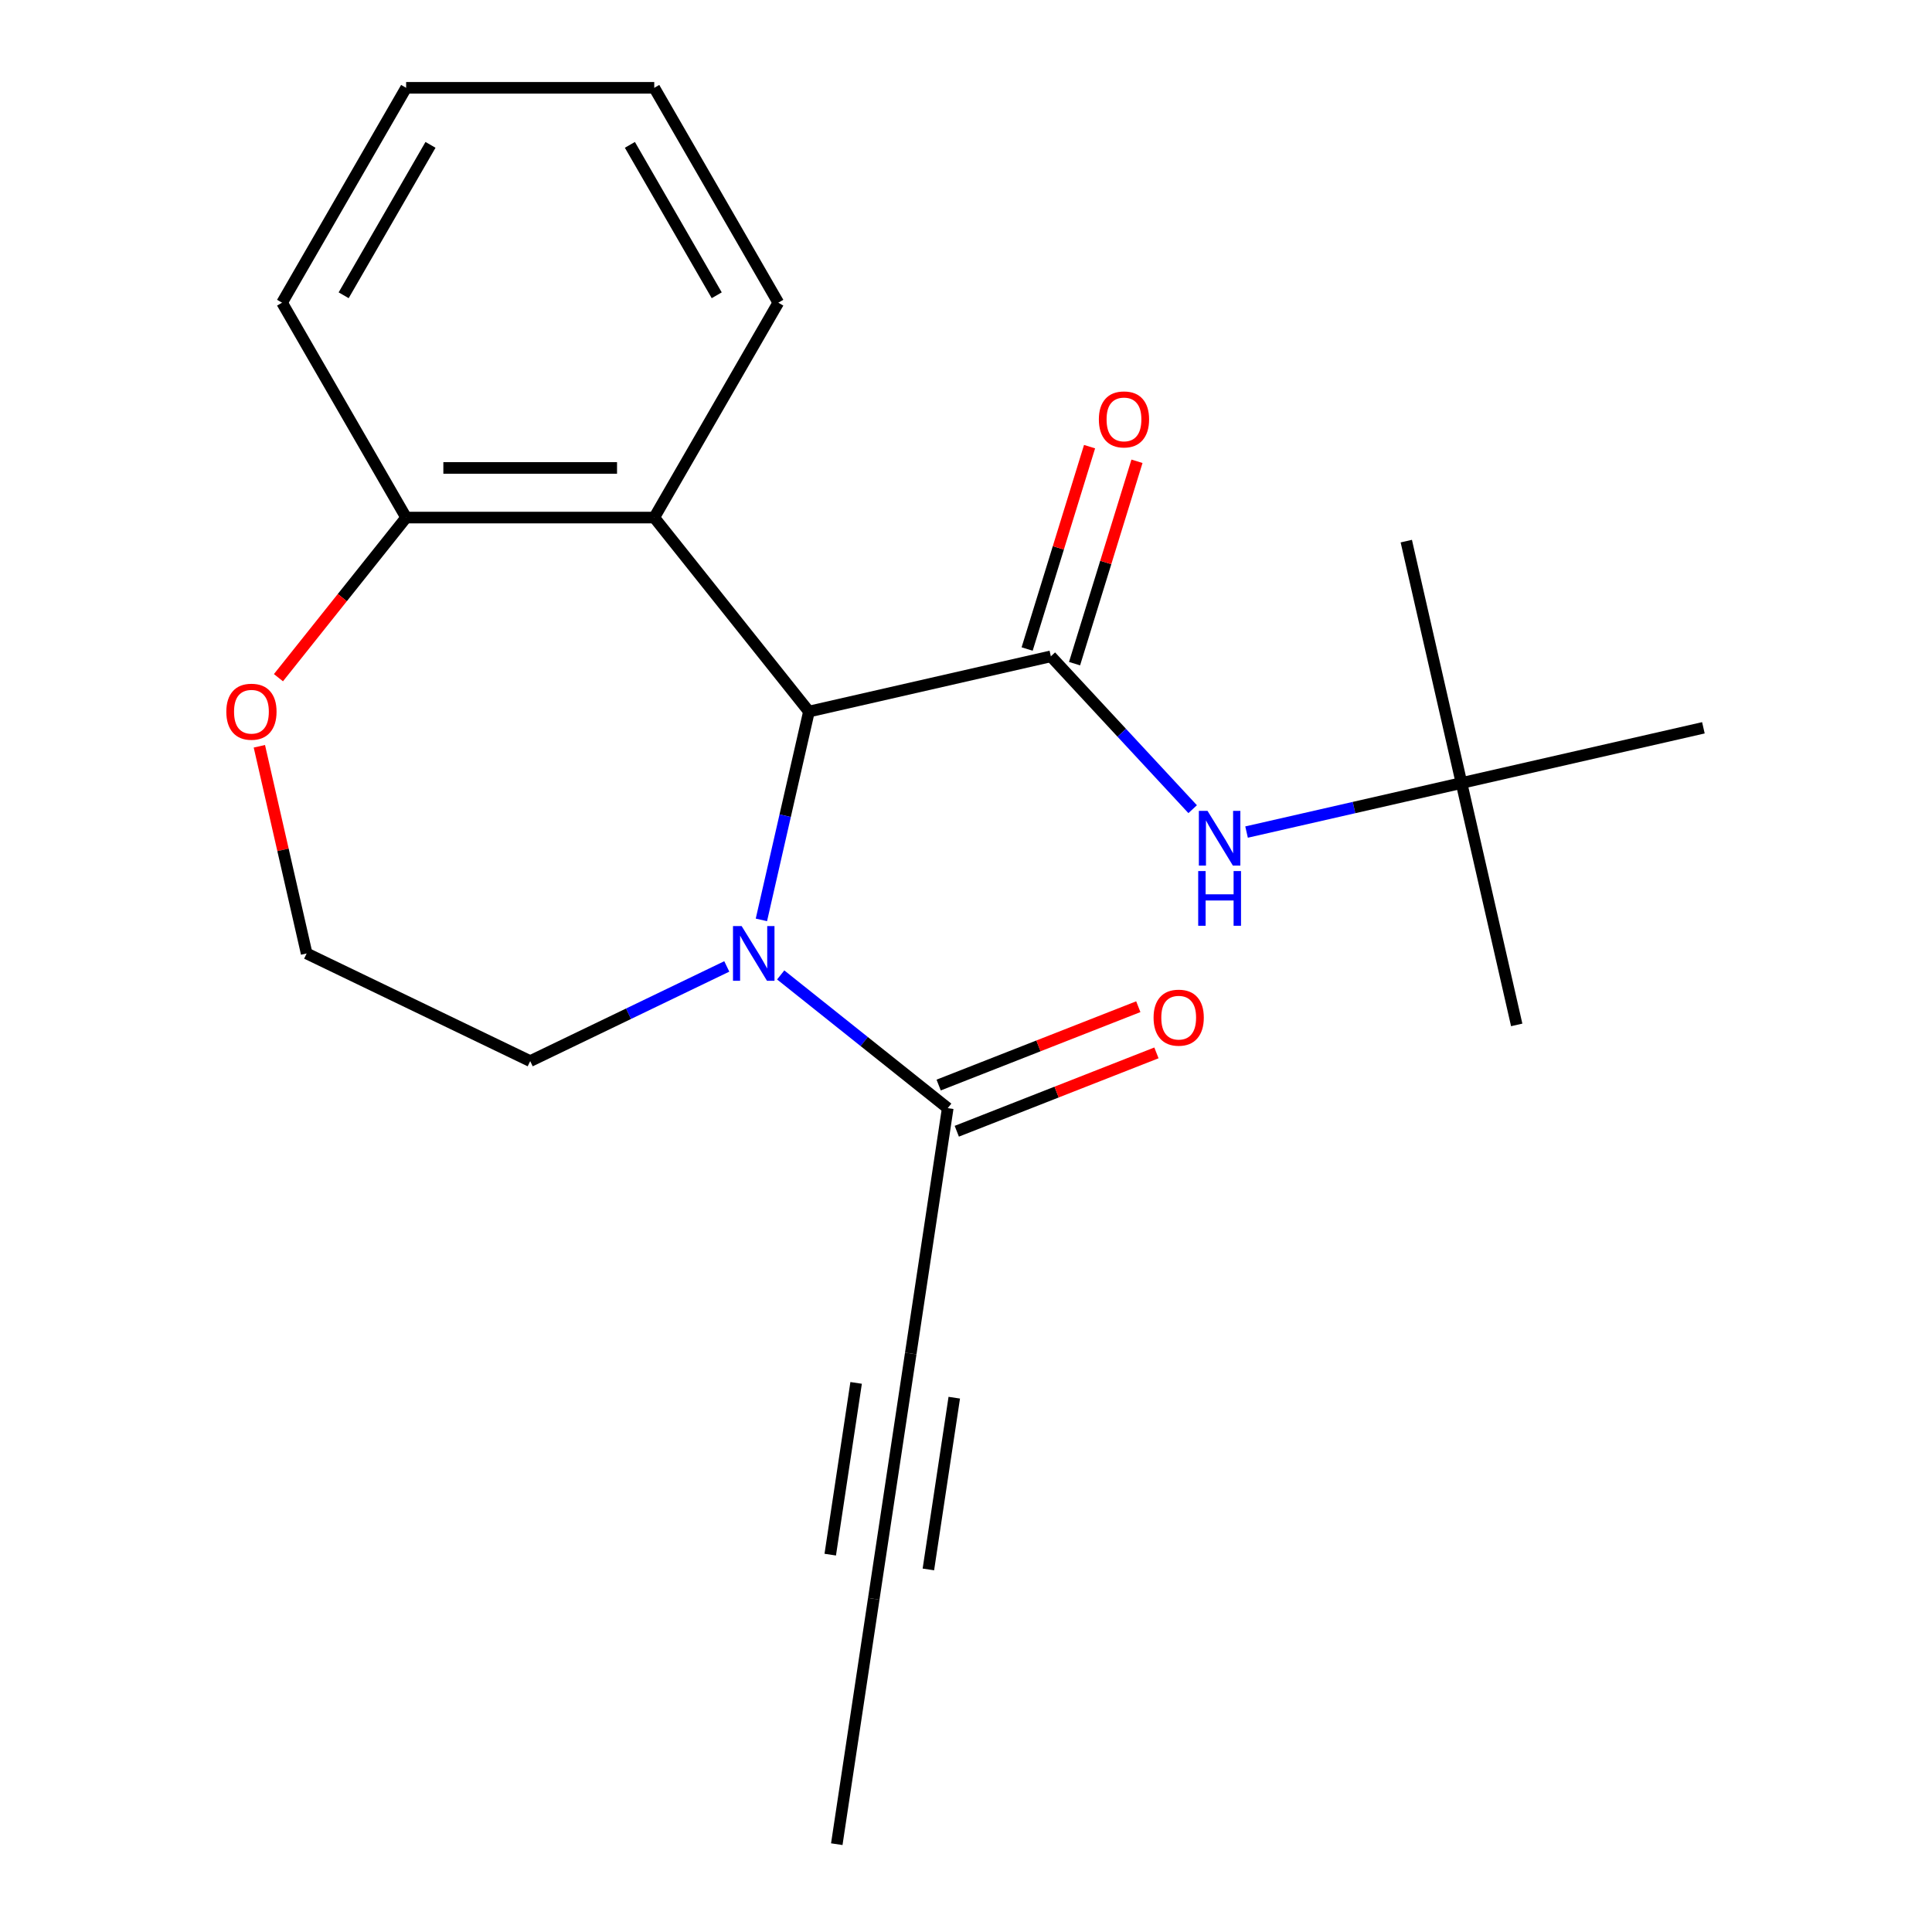 <?xml version='1.0' encoding='iso-8859-1'?>
<svg version='1.1' baseProfile='full'
              xmlns='http://www.w3.org/2000/svg'
                      xmlns:rdkit='http://www.rdkit.org/xml'
                      xmlns:xlink='http://www.w3.org/1999/xlink'
                  xml:space='preserve'
width='1000px' height='1000px' viewBox='0 0 1000 1000'>
<!-- END OF HEADER -->
<rect style='opacity:1.0;fill:#FFFFFF;stroke:none' width='1000' height='1000' x='0' y='0'> </rect>
<path class='bond-0' d='M 418.71,368.299 L 406.404,422.216' style='fill:none;fill-rule:evenodd;stroke:#000000;stroke-width:6px;stroke-linecap:butt;stroke-linejoin:miter;stroke-opacity:1' />
<path class='bond-0' d='M 406.404,422.216 L 394.098,476.133' style='fill:none;fill-rule:evenodd;stroke:#0000FF;stroke-width:6px;stroke-linecap:butt;stroke-linejoin:miter;stroke-opacity:1' />
<path class='bond-1' d='M 418.71,368.299 L 543.915,339.722' style='fill:none;fill-rule:evenodd;stroke:#000000;stroke-width:6px;stroke-linecap:butt;stroke-linejoin:miter;stroke-opacity:1' />
<path class='bond-2' d='M 418.71,368.299 L 338.639,267.892' style='fill:none;fill-rule:evenodd;stroke:#000000;stroke-width:6px;stroke-linecap:butt;stroke-linejoin:miter;stroke-opacity:1' />
<path class='bond-3' d='M 404.084,504.629 L 447.312,539.102' style='fill:none;fill-rule:evenodd;stroke:#0000FF;stroke-width:6px;stroke-linecap:butt;stroke-linejoin:miter;stroke-opacity:1' />
<path class='bond-3' d='M 447.312,539.102 L 490.54,573.575' style='fill:none;fill-rule:evenodd;stroke:#000000;stroke-width:6px;stroke-linecap:butt;stroke-linejoin:miter;stroke-opacity:1' />
<path class='bond-12' d='M 376.183,500.222 L 325.305,524.723' style='fill:none;fill-rule:evenodd;stroke:#0000FF;stroke-width:6px;stroke-linecap:butt;stroke-linejoin:miter;stroke-opacity:1' />
<path class='bond-12' d='M 325.305,524.723 L 274.427,549.225' style='fill:none;fill-rule:evenodd;stroke:#000000;stroke-width:6px;stroke-linecap:butt;stroke-linejoin:miter;stroke-opacity:1' />
<path class='bond-4' d='M 543.915,339.722 L 580.615,379.275' style='fill:none;fill-rule:evenodd;stroke:#000000;stroke-width:6px;stroke-linecap:butt;stroke-linejoin:miter;stroke-opacity:1' />
<path class='bond-4' d='M 580.615,379.275 L 617.315,418.828' style='fill:none;fill-rule:evenodd;stroke:#0000FF;stroke-width:6px;stroke-linecap:butt;stroke-linejoin:miter;stroke-opacity:1' />
<path class='bond-8' d='M 556.187,343.507 L 572.342,291.133' style='fill:none;fill-rule:evenodd;stroke:#000000;stroke-width:6px;stroke-linecap:butt;stroke-linejoin:miter;stroke-opacity:1' />
<path class='bond-8' d='M 572.342,291.133 L 588.498,238.759' style='fill:none;fill-rule:evenodd;stroke:#FF0000;stroke-width:6px;stroke-linecap:butt;stroke-linejoin:miter;stroke-opacity:1' />
<path class='bond-8' d='M 531.643,335.936 L 547.798,283.562' style='fill:none;fill-rule:evenodd;stroke:#000000;stroke-width:6px;stroke-linecap:butt;stroke-linejoin:miter;stroke-opacity:1' />
<path class='bond-8' d='M 547.798,283.562 L 563.954,231.188' style='fill:none;fill-rule:evenodd;stroke:#FF0000;stroke-width:6px;stroke-linecap:butt;stroke-linejoin:miter;stroke-opacity:1' />
<path class='bond-7' d='M 338.639,267.892 L 210.214,267.892' style='fill:none;fill-rule:evenodd;stroke:#000000;stroke-width:6px;stroke-linecap:butt;stroke-linejoin:miter;stroke-opacity:1' />
<path class='bond-7' d='M 319.375,242.208 L 229.478,242.208' style='fill:none;fill-rule:evenodd;stroke:#000000;stroke-width:6px;stroke-linecap:butt;stroke-linejoin:miter;stroke-opacity:1' />
<path class='bond-14' d='M 338.639,267.892 L 402.851,156.673' style='fill:none;fill-rule:evenodd;stroke:#000000;stroke-width:6px;stroke-linecap:butt;stroke-linejoin:miter;stroke-opacity:1' />
<path class='bond-5' d='M 490.54,573.575 L 471.399,700.565' style='fill:none;fill-rule:evenodd;stroke:#000000;stroke-width:6px;stroke-linecap:butt;stroke-linejoin:miter;stroke-opacity:1' />
<path class='bond-10' d='M 495.231,585.53 L 546.9,565.251' style='fill:none;fill-rule:evenodd;stroke:#000000;stroke-width:6px;stroke-linecap:butt;stroke-linejoin:miter;stroke-opacity:1' />
<path class='bond-10' d='M 546.9,565.251 L 598.568,544.973' style='fill:none;fill-rule:evenodd;stroke:#FF0000;stroke-width:6px;stroke-linecap:butt;stroke-linejoin:miter;stroke-opacity:1' />
<path class='bond-10' d='M 485.848,561.62 L 537.516,541.342' style='fill:none;fill-rule:evenodd;stroke:#000000;stroke-width:6px;stroke-linecap:butt;stroke-linejoin:miter;stroke-opacity:1' />
<path class='bond-10' d='M 537.516,541.342 L 589.184,521.064' style='fill:none;fill-rule:evenodd;stroke:#FF0000;stroke-width:6px;stroke-linecap:butt;stroke-linejoin:miter;stroke-opacity:1' />
<path class='bond-11' d='M 645.217,430.679 L 700.844,417.983' style='fill:none;fill-rule:evenodd;stroke:#0000FF;stroke-width:6px;stroke-linecap:butt;stroke-linejoin:miter;stroke-opacity:1' />
<path class='bond-11' d='M 700.844,417.983 L 756.471,405.286' style='fill:none;fill-rule:evenodd;stroke:#000000;stroke-width:6px;stroke-linecap:butt;stroke-linejoin:miter;stroke-opacity:1' />
<path class='bond-6' d='M 471.399,700.565 L 452.258,827.555' style='fill:none;fill-rule:evenodd;stroke:#000000;stroke-width:6px;stroke-linecap:butt;stroke-linejoin:miter;stroke-opacity:1' />
<path class='bond-6' d='M 443.13,715.785 L 429.731,804.679' style='fill:none;fill-rule:evenodd;stroke:#000000;stroke-width:6px;stroke-linecap:butt;stroke-linejoin:miter;stroke-opacity:1' />
<path class='bond-6' d='M 493.926,723.442 L 480.527,812.335' style='fill:none;fill-rule:evenodd;stroke:#000000;stroke-width:6px;stroke-linecap:butt;stroke-linejoin:miter;stroke-opacity:1' />
<path class='bond-15' d='M 452.258,827.555 L 433.117,954.545' style='fill:none;fill-rule:evenodd;stroke:#000000;stroke-width:6px;stroke-linecap:butt;stroke-linejoin:miter;stroke-opacity:1' />
<path class='bond-9' d='M 210.214,267.892 L 177.169,309.33' style='fill:none;fill-rule:evenodd;stroke:#000000;stroke-width:6px;stroke-linecap:butt;stroke-linejoin:miter;stroke-opacity:1' />
<path class='bond-9' d='M 177.169,309.33 L 144.123,350.768' style='fill:none;fill-rule:evenodd;stroke:#FF0000;stroke-width:6px;stroke-linecap:butt;stroke-linejoin:miter;stroke-opacity:1' />
<path class='bond-16' d='M 210.214,267.892 L 146.002,156.673' style='fill:none;fill-rule:evenodd;stroke:#000000;stroke-width:6px;stroke-linecap:butt;stroke-linejoin:miter;stroke-opacity:1' />
<path class='bond-22' d='M 134.245,386.269 L 146.482,439.886' style='fill:none;fill-rule:evenodd;stroke:#FF0000;stroke-width:6px;stroke-linecap:butt;stroke-linejoin:miter;stroke-opacity:1' />
<path class='bond-22' d='M 146.482,439.886 L 158.72,493.504' style='fill:none;fill-rule:evenodd;stroke:#000000;stroke-width:6px;stroke-linecap:butt;stroke-linejoin:miter;stroke-opacity:1' />
<path class='bond-17' d='M 756.471,405.286 L 785.048,530.491' style='fill:none;fill-rule:evenodd;stroke:#000000;stroke-width:6px;stroke-linecap:butt;stroke-linejoin:miter;stroke-opacity:1' />
<path class='bond-18' d='M 756.471,405.286 L 727.893,280.082' style='fill:none;fill-rule:evenodd;stroke:#000000;stroke-width:6px;stroke-linecap:butt;stroke-linejoin:miter;stroke-opacity:1' />
<path class='bond-19' d='M 756.471,405.286 L 881.675,376.709' style='fill:none;fill-rule:evenodd;stroke:#000000;stroke-width:6px;stroke-linecap:butt;stroke-linejoin:miter;stroke-opacity:1' />
<path class='bond-13' d='M 274.427,549.225 L 158.72,493.504' style='fill:none;fill-rule:evenodd;stroke:#000000;stroke-width:6px;stroke-linecap:butt;stroke-linejoin:miter;stroke-opacity:1' />
<path class='bond-20' d='M 402.851,156.673 L 338.639,45.455' style='fill:none;fill-rule:evenodd;stroke:#000000;stroke-width:6px;stroke-linecap:butt;stroke-linejoin:miter;stroke-opacity:1' />
<path class='bond-20' d='M 370.976,152.833 L 326.027,74.98' style='fill:none;fill-rule:evenodd;stroke:#000000;stroke-width:6px;stroke-linecap:butt;stroke-linejoin:miter;stroke-opacity:1' />
<path class='bond-23' d='M 146.002,156.673 L 210.214,45.455' style='fill:none;fill-rule:evenodd;stroke:#000000;stroke-width:6px;stroke-linecap:butt;stroke-linejoin:miter;stroke-opacity:1' />
<path class='bond-23' d='M 177.878,152.833 L 222.826,74.98' style='fill:none;fill-rule:evenodd;stroke:#000000;stroke-width:6px;stroke-linecap:butt;stroke-linejoin:miter;stroke-opacity:1' />
<path class='bond-21' d='M 338.639,45.455 L 210.214,45.455' style='fill:none;fill-rule:evenodd;stroke:#000000;stroke-width:6px;stroke-linecap:butt;stroke-linejoin:miter;stroke-opacity:1' />
<path  class='atom-1' d='M 383.873 479.344
L 393.153 494.344
Q 394.073 495.824, 395.553 498.504
Q 397.033 501.184, 397.113 501.344
L 397.113 479.344
L 400.873 479.344
L 400.873 507.664
L 396.993 507.664
L 387.033 491.264
Q 385.873 489.344, 384.633 487.144
Q 383.433 484.944, 383.073 484.264
L 383.073 507.664
L 379.393 507.664
L 379.393 479.344
L 383.873 479.344
' fill='#0000FF'/>
<path  class='atom-5' d='M 625.006 419.704
L 634.286 434.704
Q 635.206 436.184, 636.686 438.864
Q 638.166 441.544, 638.246 441.704
L 638.246 419.704
L 642.006 419.704
L 642.006 448.024
L 638.126 448.024
L 628.166 431.624
Q 627.006 429.704, 625.766 427.504
Q 624.566 425.304, 624.206 424.624
L 624.206 448.024
L 620.526 448.024
L 620.526 419.704
L 625.006 419.704
' fill='#0000FF'/>
<path  class='atom-5' d='M 620.186 450.856
L 624.026 450.856
L 624.026 462.896
L 638.506 462.896
L 638.506 450.856
L 642.346 450.856
L 642.346 479.176
L 638.506 479.176
L 638.506 466.096
L 624.026 466.096
L 624.026 479.176
L 620.186 479.176
L 620.186 450.856
' fill='#0000FF'/>
<path  class='atom-9' d='M 568.769 217.083
Q 568.769 210.283, 572.129 206.483
Q 575.489 202.683, 581.769 202.683
Q 588.049 202.683, 591.409 206.483
Q 594.769 210.283, 594.769 217.083
Q 594.769 223.963, 591.369 227.883
Q 587.969 231.763, 581.769 231.763
Q 575.529 231.763, 572.129 227.883
Q 568.769 224.003, 568.769 217.083
M 581.769 228.563
Q 586.089 228.563, 588.409 225.683
Q 590.769 222.763, 590.769 217.083
Q 590.769 211.523, 588.409 208.723
Q 586.089 205.883, 581.769 205.883
Q 577.449 205.883, 575.089 208.683
Q 572.769 211.483, 572.769 217.083
Q 572.769 222.803, 575.089 225.683
Q 577.449 228.563, 581.769 228.563
' fill='#FF0000'/>
<path  class='atom-10' d='M 117.143 368.379
Q 117.143 361.579, 120.503 357.779
Q 123.863 353.979, 130.143 353.979
Q 136.423 353.979, 139.783 357.779
Q 143.143 361.579, 143.143 368.379
Q 143.143 375.259, 139.743 379.179
Q 136.343 383.059, 130.143 383.059
Q 123.903 383.059, 120.503 379.179
Q 117.143 375.299, 117.143 368.379
M 130.143 379.859
Q 134.463 379.859, 136.783 376.979
Q 139.143 374.059, 139.143 368.379
Q 139.143 362.819, 136.783 360.019
Q 134.463 357.179, 130.143 357.179
Q 125.823 357.179, 123.463 359.979
Q 121.143 362.779, 121.143 368.379
Q 121.143 374.099, 123.463 376.979
Q 125.823 379.859, 130.143 379.859
' fill='#FF0000'/>
<path  class='atom-11' d='M 597.087 526.736
Q 597.087 519.936, 600.447 516.136
Q 603.807 512.336, 610.087 512.336
Q 616.367 512.336, 619.727 516.136
Q 623.087 519.936, 623.087 526.736
Q 623.087 533.616, 619.687 537.536
Q 616.287 541.416, 610.087 541.416
Q 603.847 541.416, 600.447 537.536
Q 597.087 533.656, 597.087 526.736
M 610.087 538.216
Q 614.407 538.216, 616.727 535.336
Q 619.087 532.416, 619.087 526.736
Q 619.087 521.176, 616.727 518.376
Q 614.407 515.536, 610.087 515.536
Q 605.767 515.536, 603.407 518.336
Q 601.087 521.136, 601.087 526.736
Q 601.087 532.456, 603.407 535.336
Q 605.767 538.216, 610.087 538.216
' fill='#FF0000'/>
</svg>
